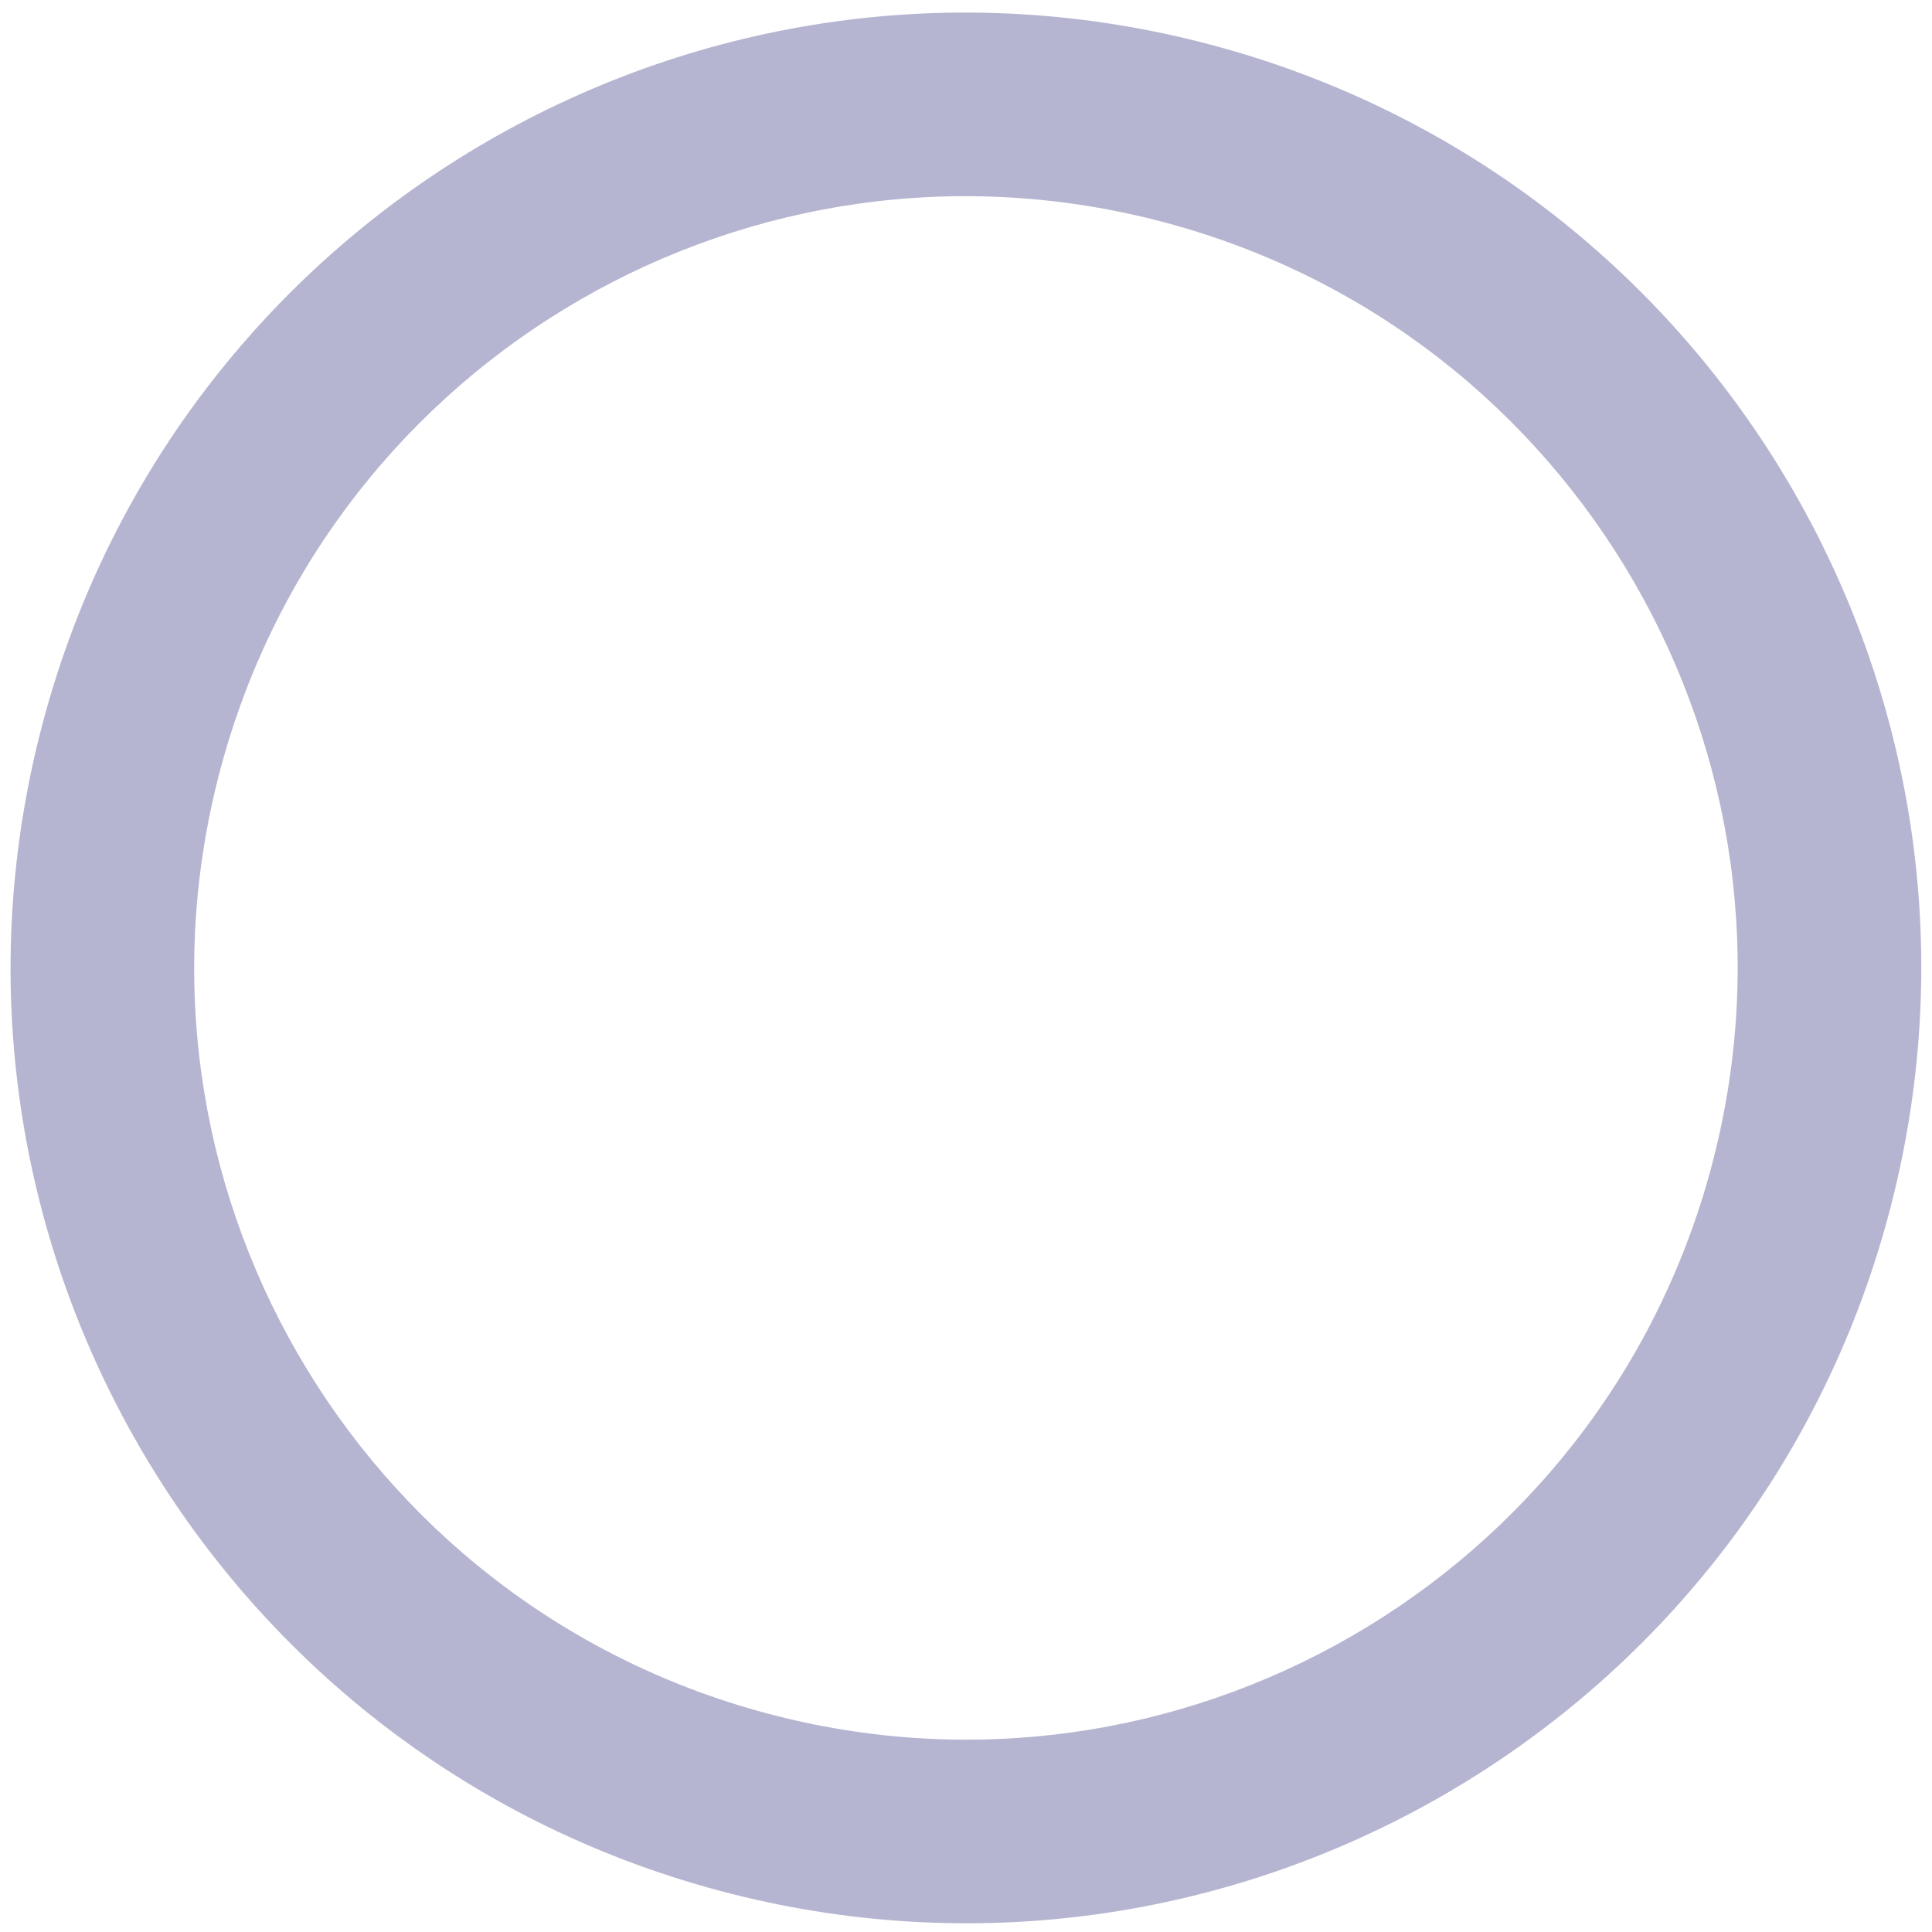 <?xml version="1.0" encoding="UTF-8"?> <svg xmlns="http://www.w3.org/2000/svg" width="134" height="134" viewBox="0 0 134 134" fill="none"> <path opacity="0.5" d="M49.849 131.122C14.509 121.652 -6.463 85.328 3.006 49.988C12.476 14.648 48.8 -6.324 84.14 3.145C119.48 12.615 140.452 48.94 130.983 84.279C121.514 119.619 85.189 140.591 49.849 131.122ZM80.845 15.444C52.297 7.794 22.954 24.736 15.305 53.283C7.655 81.831 24.597 111.174 53.144 118.824C81.692 126.473 111.035 109.531 118.685 80.984C126.334 52.436 109.393 23.093 80.845 15.444Z" fill="#6C6CA4"></path> </svg> 